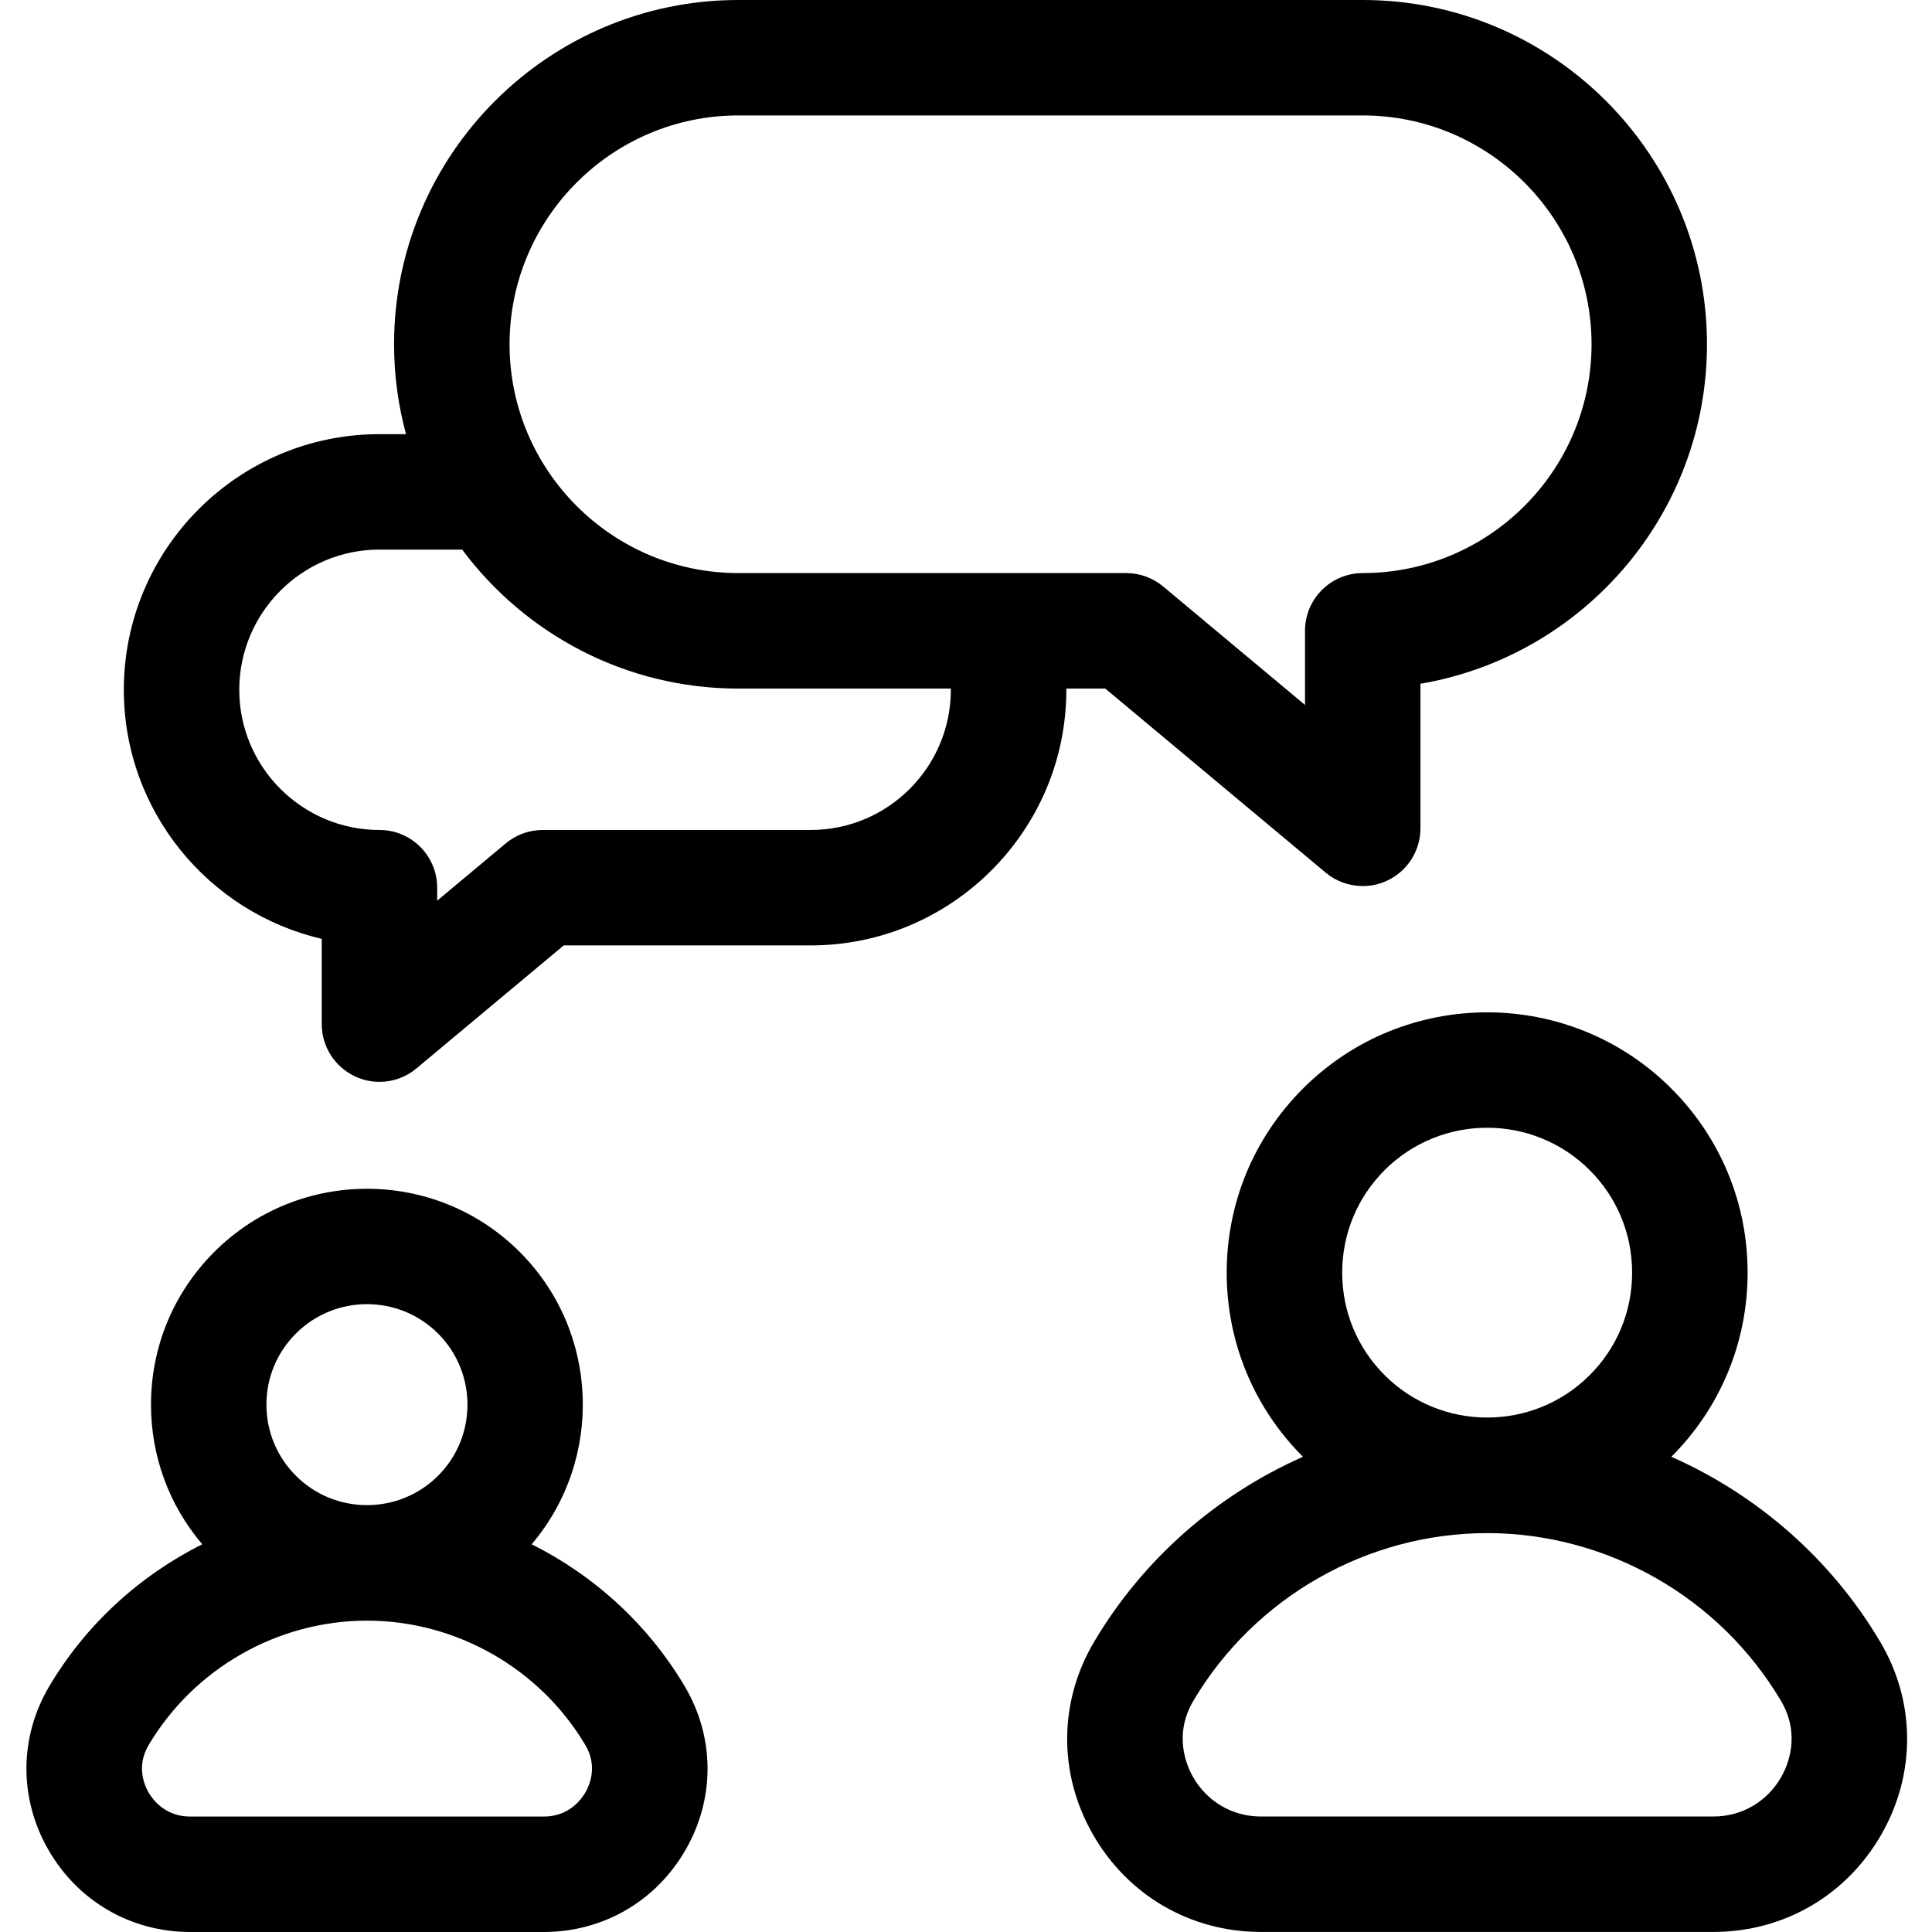 <svg width="32" height="32" viewBox="0 0 32 32" fill="none" xmlns="http://www.w3.org/2000/svg">
<g clip-path="url(#clip0_3190_30898)">
<path d="M18.307 11.405L21.958 14.454C22.134 14.601 22.351 14.676 22.571 14.676C22.709 14.676 22.847 14.647 22.976 14.586C23.312 14.429 23.527 14.091 23.527 13.72V11.325C26.218 10.868 28.273 8.521 28.273 5.702C28.273 2.558 25.715 0 22.571 0H12.229C9.085 0 6.527 2.558 6.527 5.702C6.527 6.217 6.596 6.716 6.725 7.191H6.285C3.95 7.191 2.051 9.09 2.051 11.425C2.051 13.431 3.453 15.115 5.329 15.55V16.962C5.329 17.334 5.544 17.671 5.88 17.828C6.009 17.889 6.147 17.919 6.285 17.919C6.505 17.919 6.723 17.843 6.898 17.696L9.337 15.659H13.428C15.762 15.659 17.662 13.759 17.662 11.425C17.662 11.418 17.661 11.411 17.661 11.405H18.307V11.405ZM8.44 5.702C8.44 3.613 10.14 1.912 12.229 1.912H22.571C24.661 1.912 26.361 3.613 26.361 5.702C26.361 7.792 24.661 9.492 22.571 9.492C22.043 9.492 21.615 9.92 21.615 10.448V11.676L19.267 9.715C19.095 9.571 18.878 9.492 18.654 9.492H12.229C10.14 9.492 8.44 7.792 8.44 5.702ZM15.749 11.425C15.749 12.705 14.708 13.747 13.428 13.747H8.99C8.766 13.747 8.55 13.825 8.377 13.969L7.241 14.918V14.703C7.241 14.175 6.813 13.747 6.285 13.747C5.005 13.747 3.963 12.705 3.963 11.425C3.963 10.145 5.005 9.103 6.285 9.103H7.655C8.695 10.499 10.359 11.405 12.229 11.405H15.749C15.749 11.411 15.749 11.418 15.749 11.425Z" fill="black"/>
<path d="M8.806 25.578C9.998 24.174 9.933 22.06 8.608 20.736C7.213 19.341 4.944 19.341 3.549 20.736C2.873 21.411 2.501 22.31 2.501 23.265C2.501 24.122 2.801 24.933 3.35 25.578C2.313 26.097 1.423 26.906 0.816 27.93C0.319 28.769 0.311 29.778 0.796 30.629C1.285 31.488 2.166 32 3.152 32H9.005C9.991 32 10.872 31.488 11.361 30.629C11.846 29.778 11.838 28.769 11.341 27.93C10.733 26.906 9.844 26.097 8.806 25.578ZM9.699 29.683C9.63 29.805 9.423 30.088 9.005 30.088H3.152C2.733 30.088 2.527 29.805 2.457 29.683C2.39 29.564 2.256 29.252 2.461 28.905C3.215 27.633 4.601 26.843 6.078 26.843C7.555 26.843 8.941 27.633 9.696 28.905C9.901 29.252 9.767 29.564 9.699 29.683ZM4.901 22.088C5.226 21.763 5.652 21.601 6.078 21.601C6.505 21.601 6.931 21.763 7.256 22.088C7.905 22.737 7.905 23.794 7.256 24.443C6.606 25.092 5.55 25.092 4.901 24.443C4.586 24.128 4.413 23.71 4.413 23.265C4.413 22.82 4.586 22.402 4.901 22.088Z" fill="black"/>
<path d="M31.141 27.192C30.328 25.819 29.104 24.758 27.683 24.129C28.497 23.314 28.946 22.231 28.946 21.079C28.946 19.927 28.497 18.844 27.682 18.029C26 16.347 23.264 16.347 21.582 18.029C20.767 18.844 20.318 19.927 20.318 21.079C20.318 22.231 20.767 23.314 21.581 24.129C20.16 24.758 18.936 25.819 18.123 27.192C17.535 28.182 17.526 29.374 18.099 30.378C18.677 31.393 19.718 31.999 20.884 31.999H28.38C29.546 31.999 30.587 31.393 31.165 30.378C31.737 29.374 31.729 28.182 31.141 27.192ZM29.503 29.432C29.27 29.842 28.85 30.087 28.38 30.087H20.884C20.414 30.087 19.994 29.842 19.76 29.432C19.651 29.24 19.433 28.732 19.768 28.167C20.782 26.456 22.646 25.393 24.632 25.393C26.618 25.393 28.482 26.456 29.496 28.167C29.831 28.732 29.613 29.24 29.503 29.432ZM22.231 21.079C22.231 20.438 22.48 19.835 22.934 19.381C23.402 18.913 24.017 18.679 24.632 18.679C25.247 18.679 25.862 18.913 26.33 19.381C26.784 19.835 27.033 20.438 27.033 21.079C27.033 21.721 26.784 22.324 26.33 22.777C25.394 23.713 23.87 23.713 22.934 22.777C22.48 22.324 22.231 21.721 22.231 21.079Z" fill="black"/>
</g>
<defs>
<clipPath id="clip0_3190_30898">
<rect width="32" height="32" fill="white"/>
</clipPath>
</defs>
</svg>
